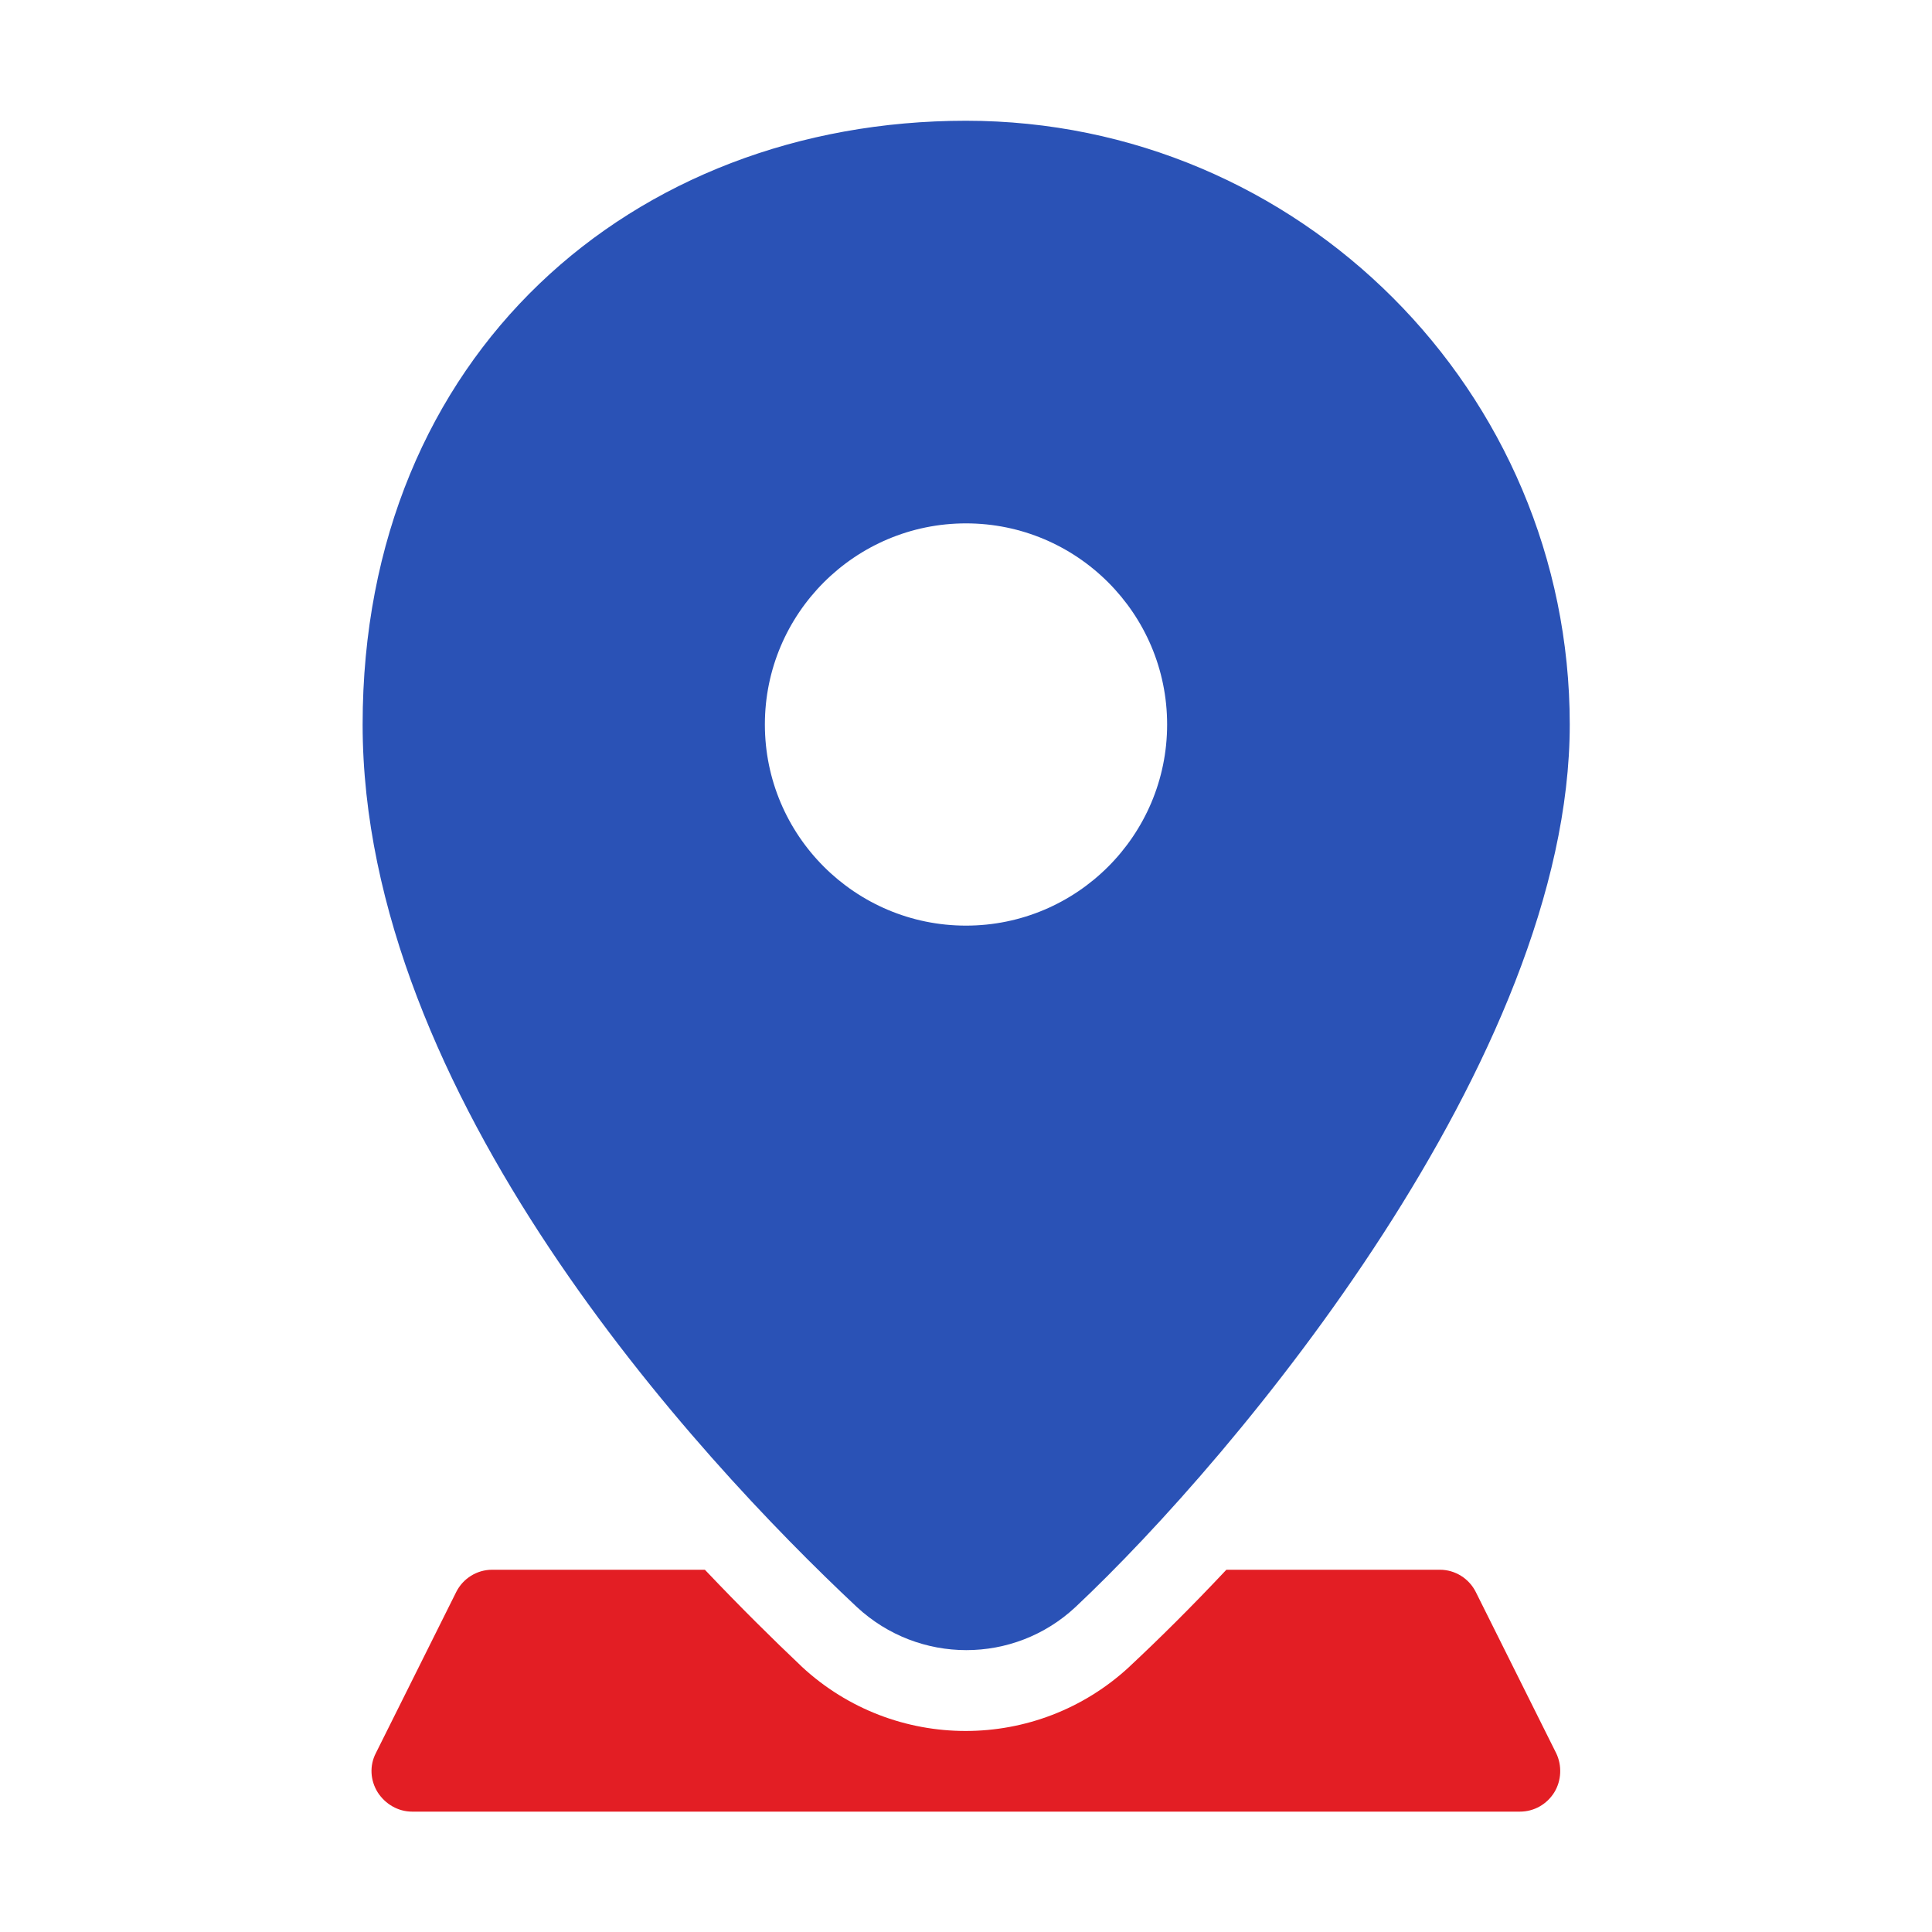 <?xml version="1.0" encoding="UTF-8"?> <svg xmlns="http://www.w3.org/2000/svg" id="Layer_1" version="1.1" viewBox="0 0 512 512"><defs><style> .st0 { fill: #e31e24; } .st0, .st1 { fill-rule: evenodd; } .st1 { fill: #2a52b6; } </style></defs><g id="Icon"><path class="st0" d="M325,416c-9.3,9.9-18,18.5-25.5,25.5,0,0-.1.1-.2.2-24.5,22.7-62.3,22.7-86.8,0,0,0-.1-.1-.2-.2-7.4-7-16.1-15.6-25.5-25.5h-56.4c-4,0-7.7,2.3-9.5,5.9l-21.3,42.7c-1.7,3.3-1.5,7.2.5,10.4,2,3.1,5.4,5.1,9.1,5.1h293.6c3.7,0,7.1-1.9,9.1-5.1,1.9-3.1,2.1-7.1.5-10.4l-21.3-42.7c-1.8-3.6-5.5-5.9-9.5-5.9h-56.4Z"></path><path class="st1" d="M256,32c88.3,0,160,71.7,160,160s-88.3,193.8-131,233.9h0c-16.3,15.2-41.5,15.2-57.9,0,0,0,0,0,0,0-42.8-40.1-131-135.8-131-233.9S167.7,32,256,32h0ZM256,138.7c-29.4,0-53.3,23.9-53.3,53.3s23.9,53.3,53.3,53.3,53.3-23.9,53.3-53.3-23.9-53.3-53.3-53.3Z"></path></g></svg> 